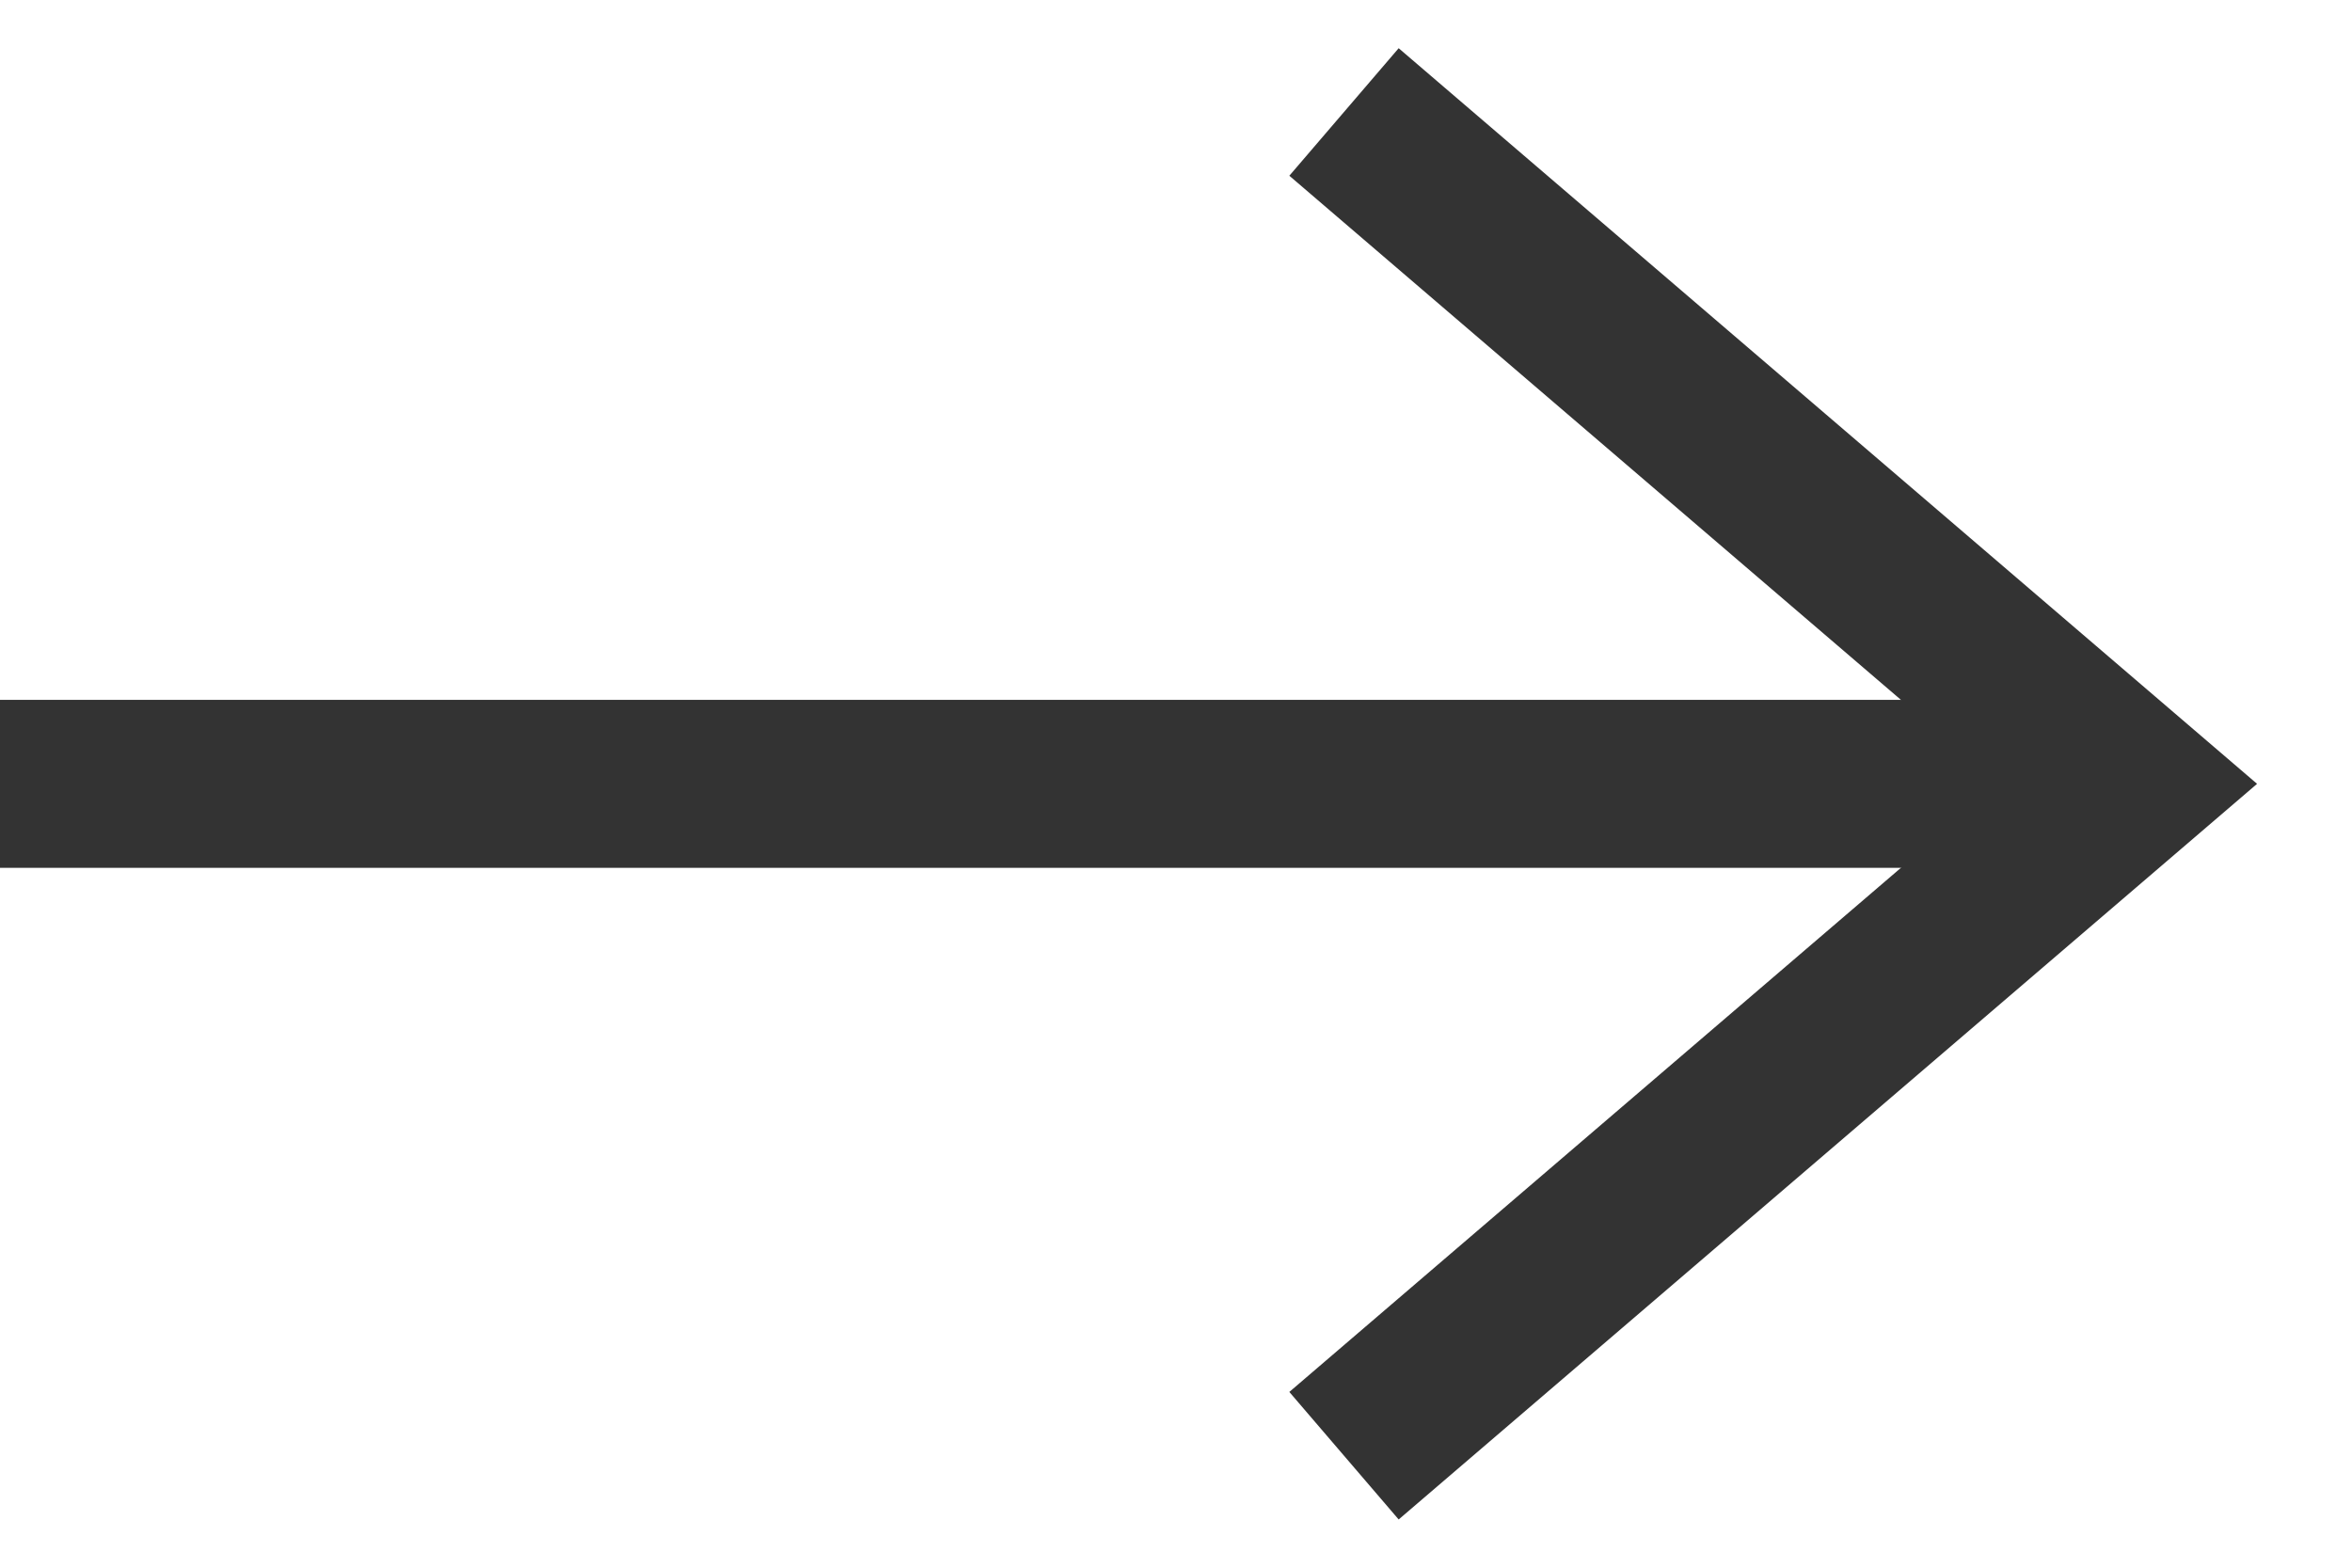 <svg width="21" height="14" viewBox="0 0 21 14" fill="none" xmlns="http://www.w3.org/2000/svg">
<path d="M12 1L19 7L12 13" stroke="#333333" stroke-width="1.5"/>
<path d="M0 7H19" stroke="#333333" stroke-width="1.5"/>
</svg>
